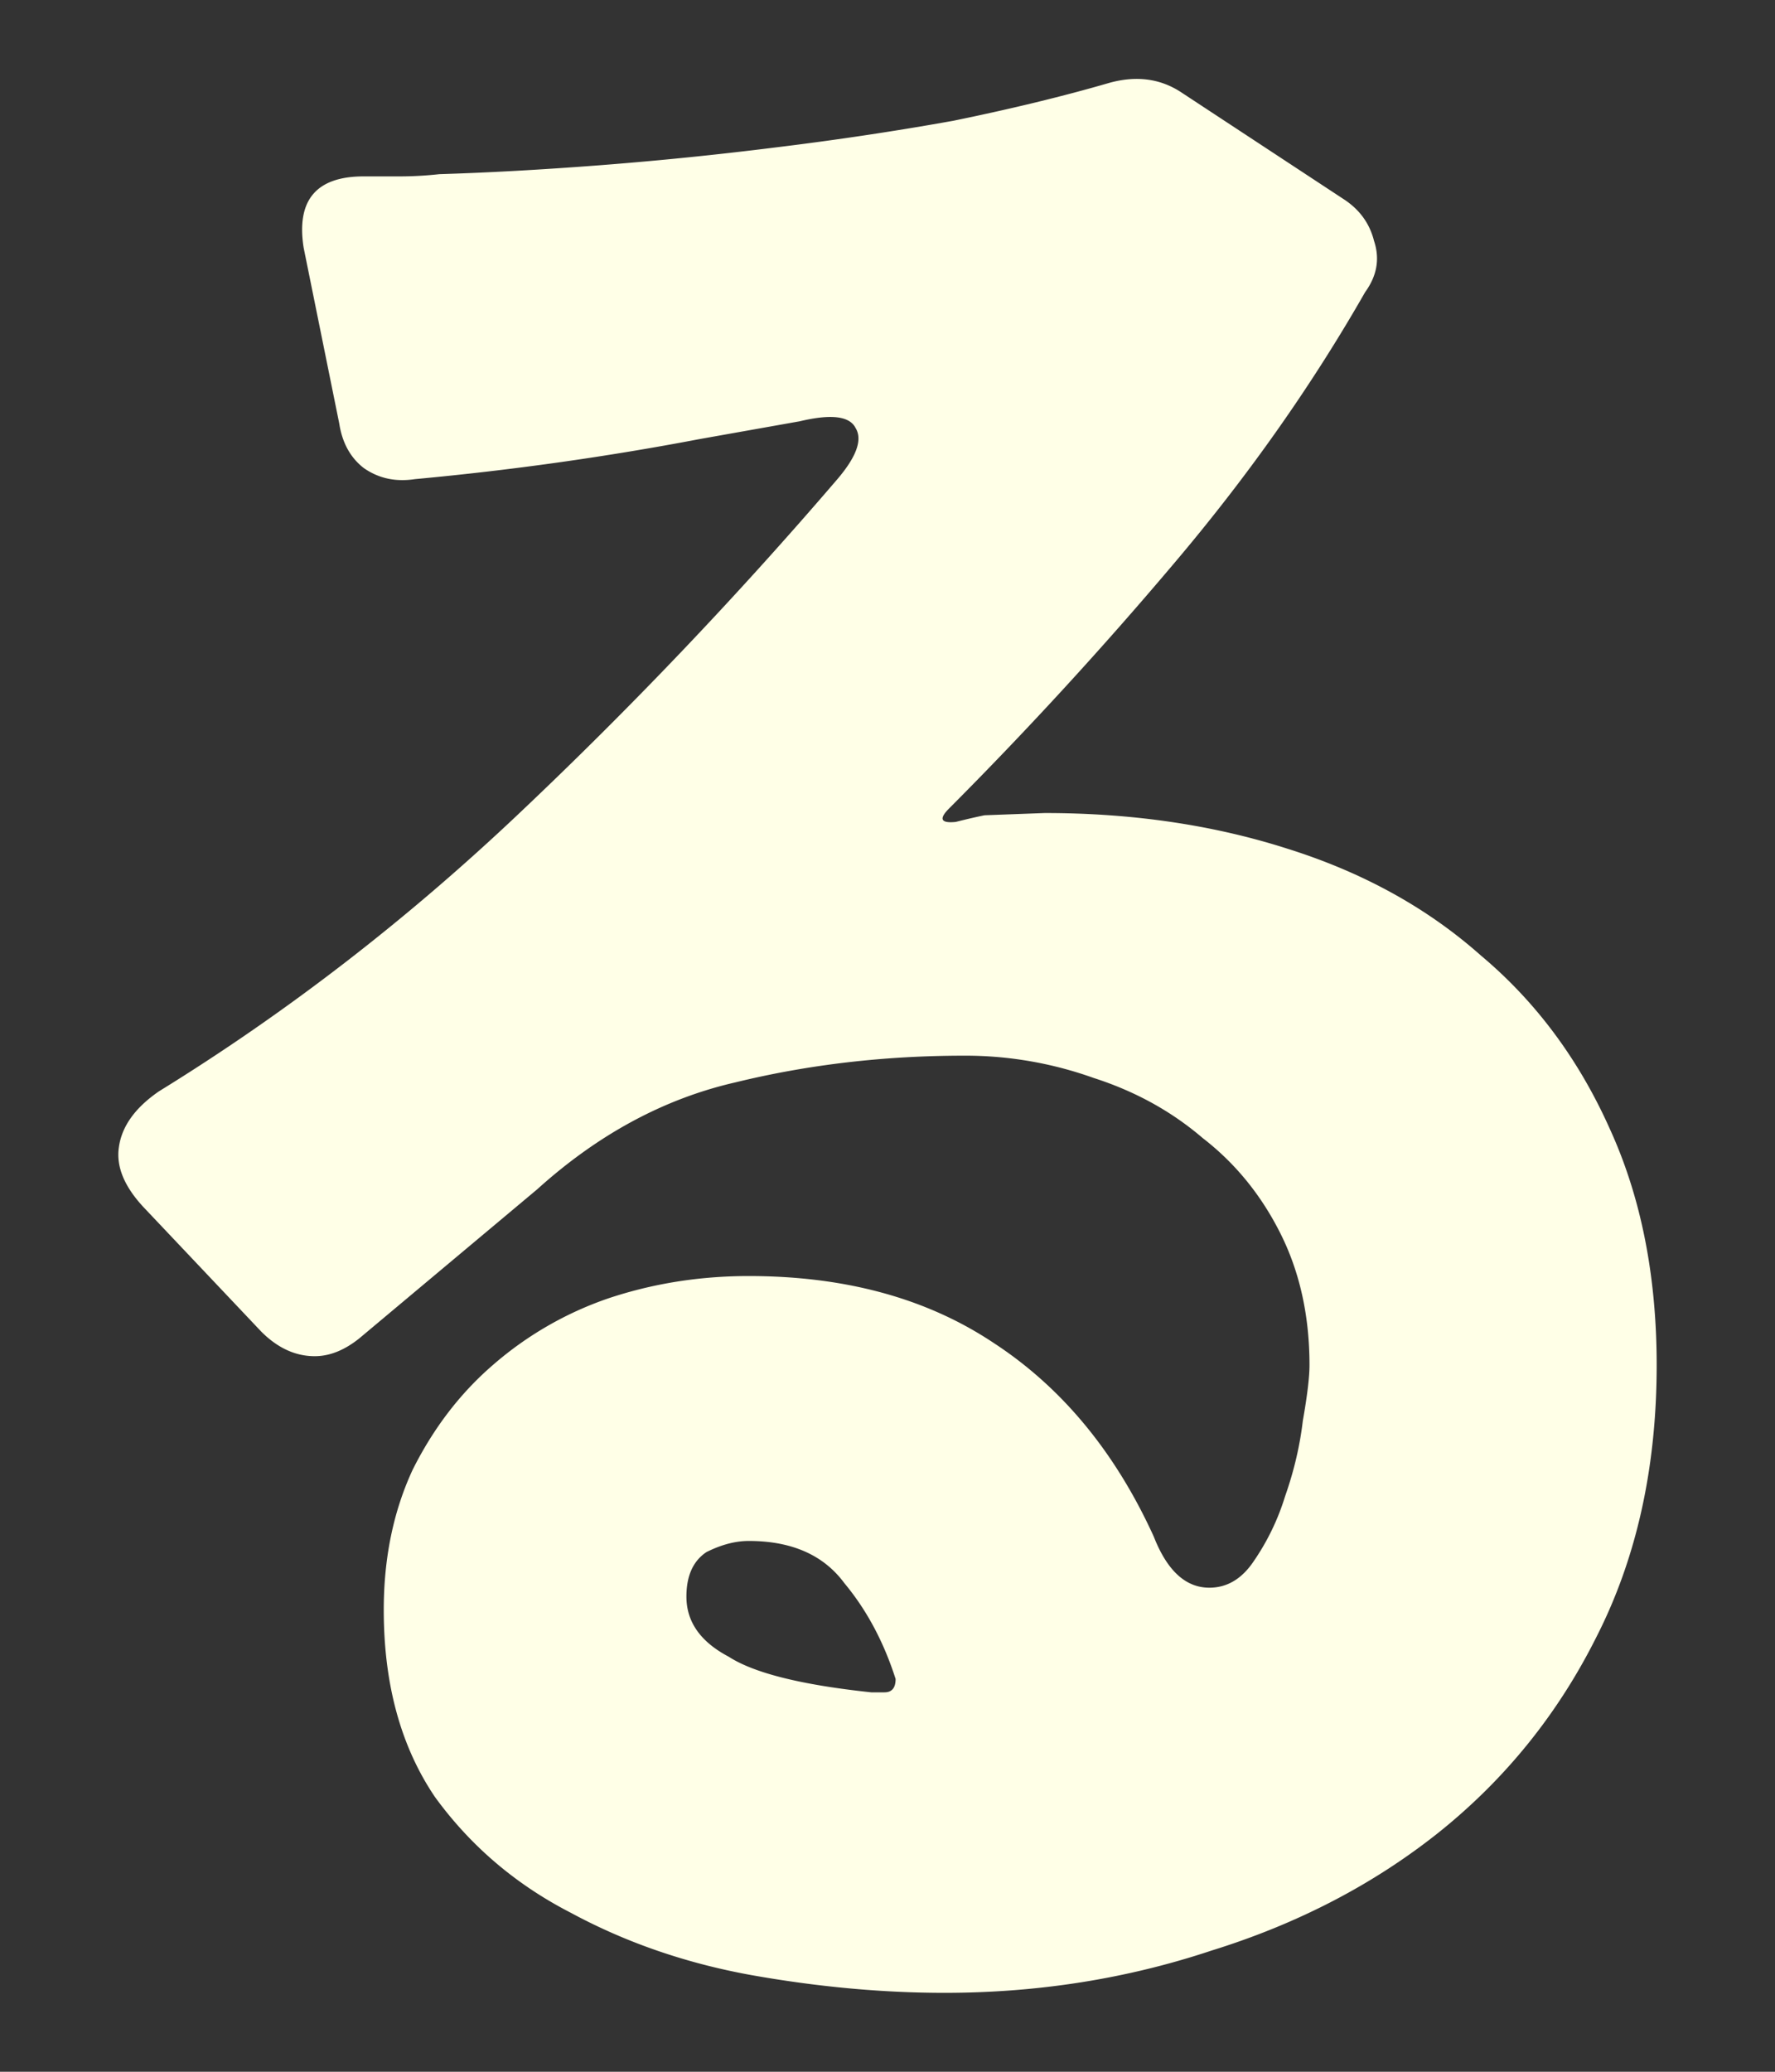 <svg width="90" height="105" fill="none" xmlns="http://www.w3.org/2000/svg"><rect width="100%" height="100%" fill="#333333" stroke="none"/><path d="M47.892 101c-3.159 0-6.431-.301-9.816-.903-3.31-.601-6.357-1.654-9.14-3.158-2.783-1.43-5.078-3.385-6.883-5.867-1.73-2.557-2.595-5.716-2.595-9.477 0-2.632.489-5.001 1.466-7.107 1.054-2.106 2.408-3.874 4.063-5.303a17.604 17.604 0 0 1 5.867-3.385c2.257-.752 4.626-1.128 7.109-1.128 4.89 0 9.027 1.129 12.412 3.385 3.46 2.256 6.168 5.528 8.124 9.815.677 1.73 1.617 2.595 2.82 2.595.904 0 1.656-.451 2.258-1.354a11.987 11.987 0 0 0 1.58-3.272c.45-1.278.752-2.557.902-3.835.226-1.28.338-2.22.338-2.82 0-2.483-.488-4.702-1.466-6.657-.978-1.956-2.295-3.573-3.95-4.851-1.58-1.354-3.422-2.37-5.529-3.046a19.315 19.315 0 0 0-6.544-1.129c-4.062 0-7.936.452-11.622 1.354-3.611.827-6.959 2.633-10.043 5.415l-9.027 7.56c-.752.601-1.504.902-2.256.902-.978 0-1.88-.414-2.708-1.241l-5.98-6.318c-.979-1.053-1.392-2.068-1.242-3.046.15-1.053.828-1.993 2.031-2.82 6.47-3.987 12.563-8.688 18.28-14.103a223.717 223.717 0 0 0 16.022-16.81c1.053-1.203 1.392-2.106 1.016-2.708-.301-.601-1.241-.714-2.821-.338l-5.078.902c-4.739.903-9.553 1.58-14.443 2.031-.978.15-1.843-.037-2.595-.564-.677-.526-1.09-1.279-1.241-2.256l-1.806-8.913c-.376-2.407.64-3.61 3.047-3.61h1.805c.677 0 1.355-.038 2.032-.113 2.482-.075 5.19-.226 8.124-.451a188.36 188.36 0 0 0 8.914-.903c3.084-.376 6.093-.827 9.027-1.354 2.934-.601 5.566-1.24 7.898-1.918 1.354-.376 2.558-.225 3.611.452l8.237 5.415c.828.527 1.354 1.241 1.58 2.144.3.902.15 1.767-.452 2.594-2.708 4.739-5.942 9.327-9.704 13.764a204.657 204.657 0 0 1-11.396 12.41c-.526.527-.414.753.339.677.601-.15 1.09-.263 1.466-.338l3.047-.113c4.438 0 8.538.602 12.3 1.805 3.836 1.203 7.108 3.009 9.816 5.415 2.783 2.332 4.965 5.265 6.544 8.8 1.58 3.46 2.37 7.446 2.37 11.96 0 5.189-1.016 9.777-3.047 13.763-1.955 3.911-4.626 7.22-8.011 9.928-3.31 2.633-7.146 4.626-11.51 5.98-4.287 1.428-8.8 2.143-13.54 2.143ZM44.17 85.77h.677c.376 0 .564-.226.564-.677-.602-1.88-1.467-3.498-2.595-4.852-1.053-1.429-2.67-2.143-4.852-2.143-.677 0-1.392.188-2.144.564-.677.451-1.016 1.203-1.016 2.256 0 1.279.715 2.294 2.144 3.046 1.28.828 3.686 1.43 7.222 1.805Z" fill="#FFFFE7"/></svg>